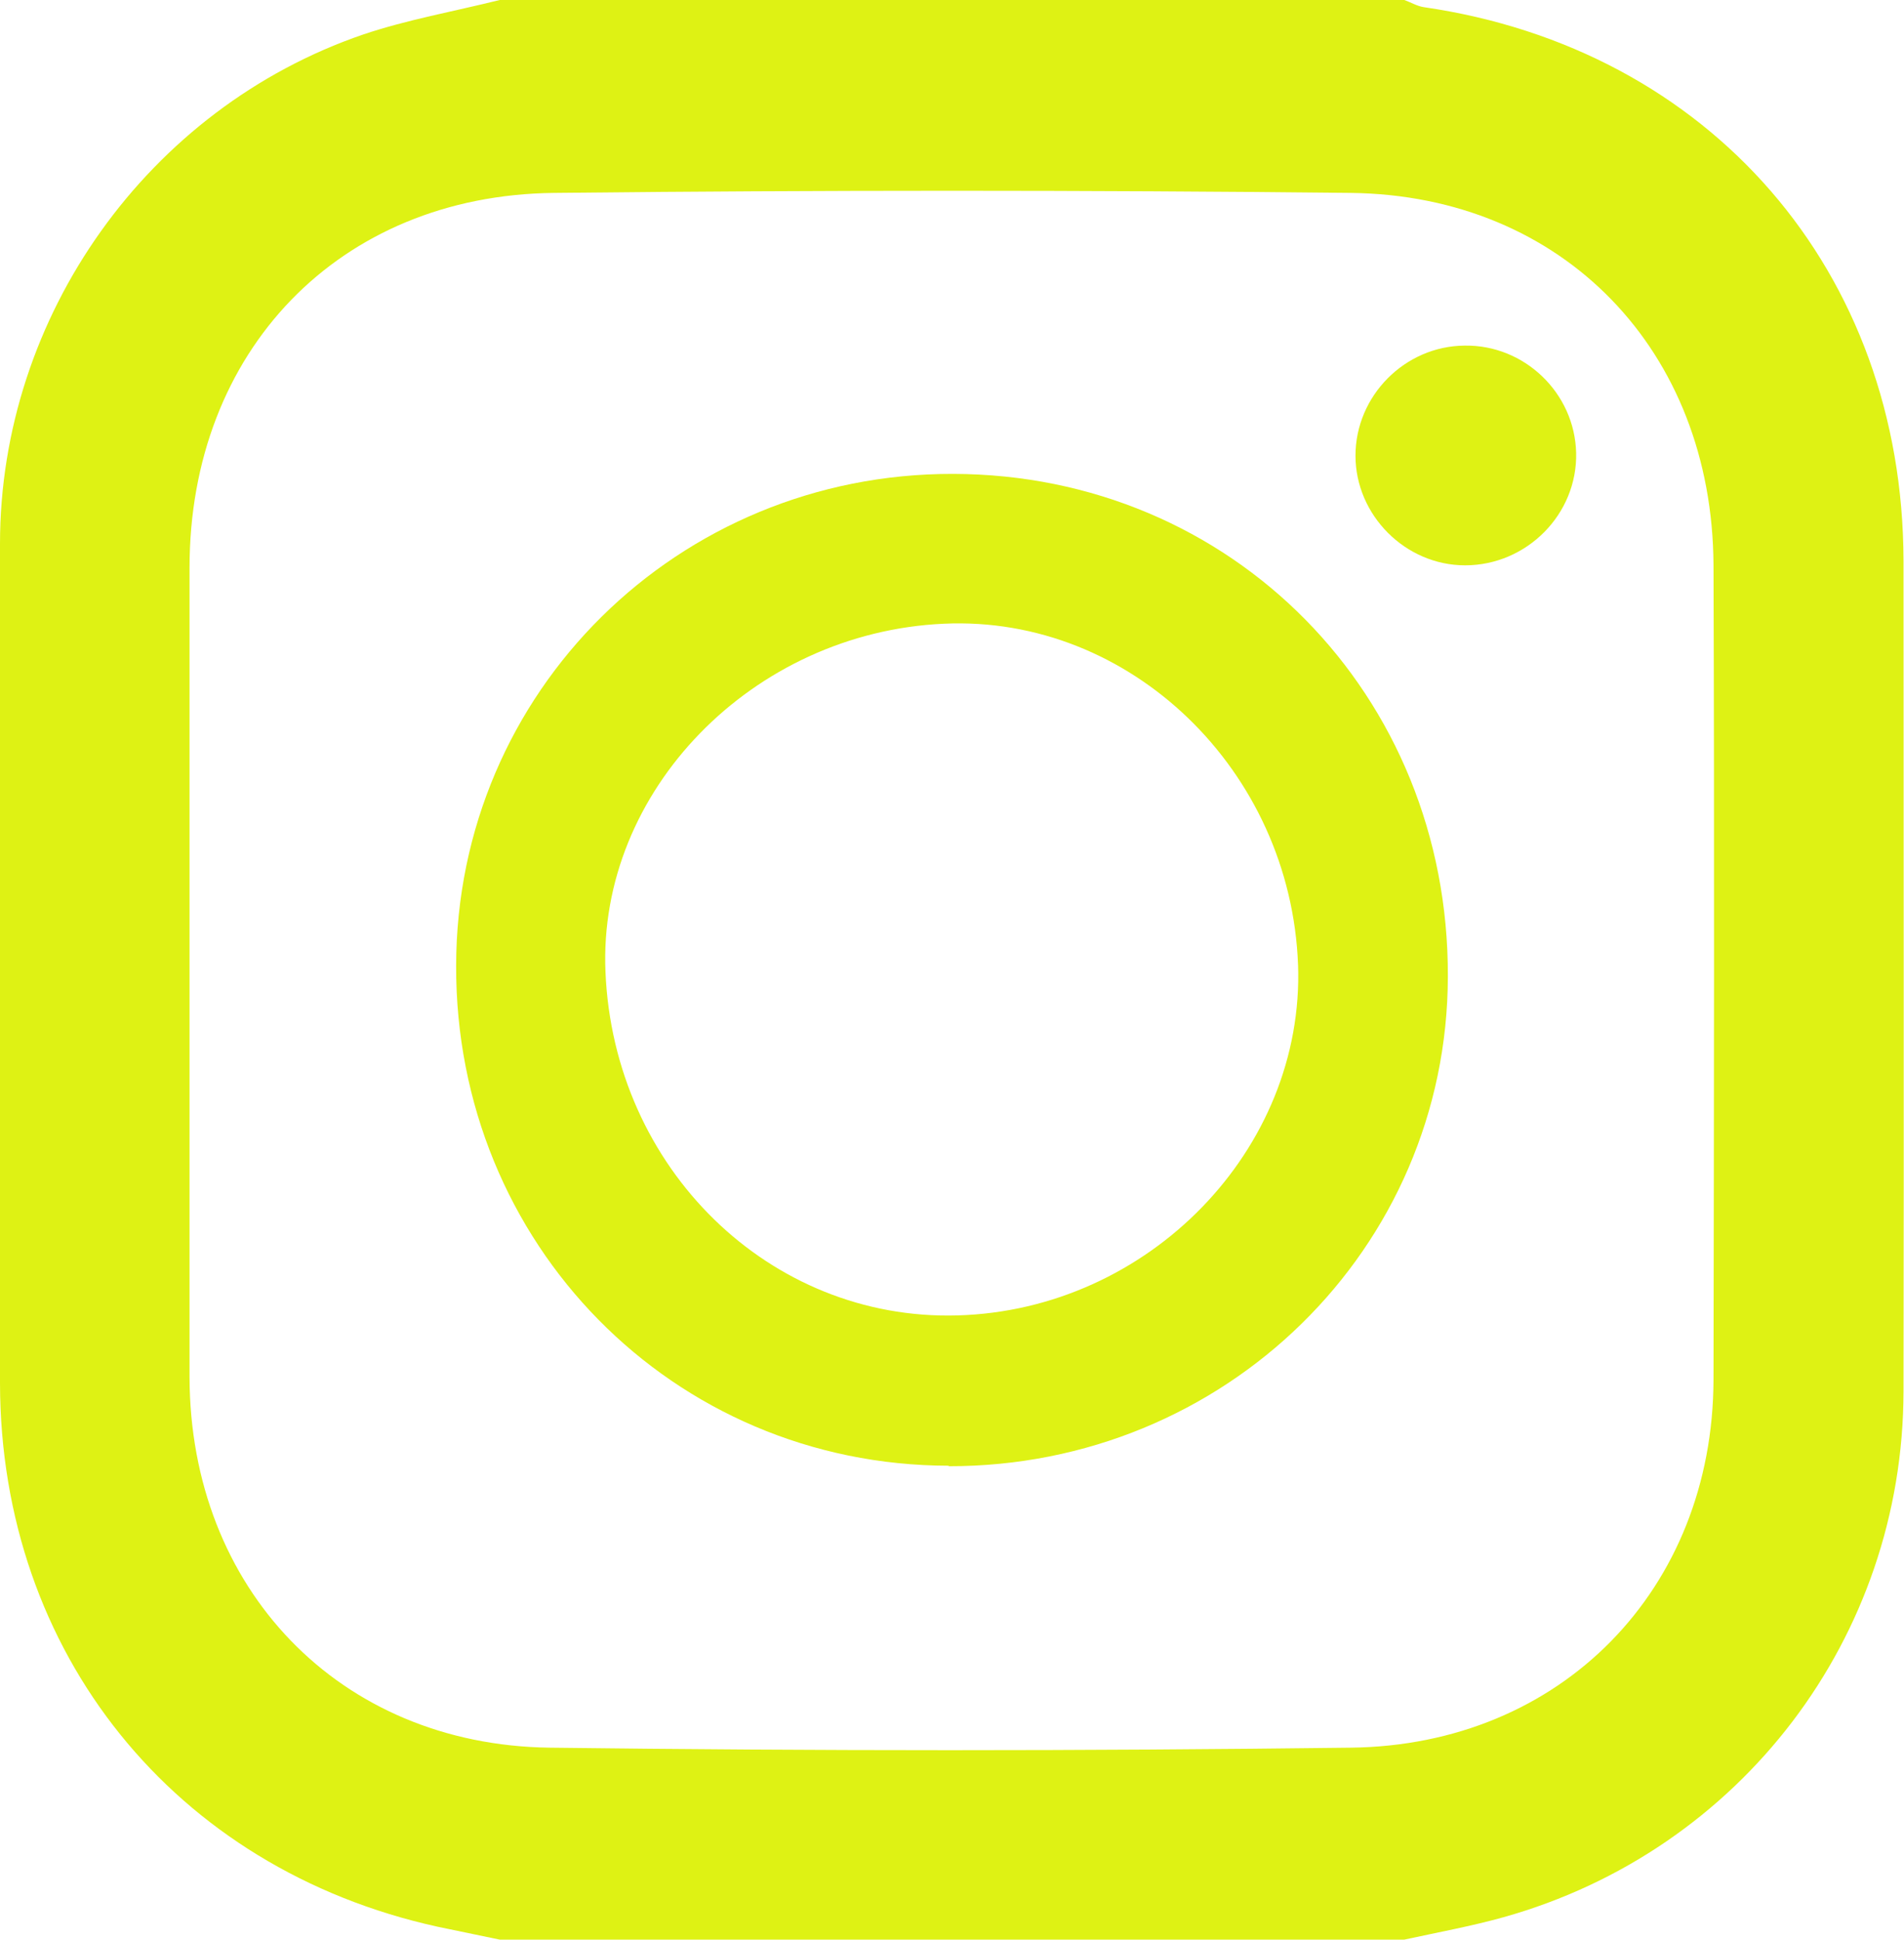 <?xml version="1.0" encoding="UTF-8"?><svg id="_レイヤー_2" xmlns="http://www.w3.org/2000/svg" viewBox="0 0 39.78 40.52"><defs><style>.cls-1{fill:#def214;}</style></defs><g id="_5050"><g id="KxisP7"><g><path class="cls-1" d="M29.34,40.52H10.44c-.43-.09-.87-.18-1.3-.27C3.64,39.04,.01,34.53,0,28.9c0-5.85,0-11.7,0-17.54C0,6.6,3.09,2.26,7.59,.72,8.51,.41,9.48,.24,10.44,0,16.74,0,23.04,0,29.34,0c.14,.05,.27,.13,.41,.15,5.98,.87,10.01,5.52,10.02,11.57,0,5.78,.01,11.57,0,17.35-.01,5.14-3.4,9.59-8.35,10.98-.68,.19-1.39,.32-2.08,.47ZM3.96,20.22c0,2.85,0,5.7,0,8.55,.01,4.41,3.12,7.68,7.52,7.74,5.58,.07,11.16,.07,16.74,0,4.4-.05,7.57-3.31,7.58-7.69,.01-5.67,.02-11.34,0-17.01-.02-4.48-3.14-7.73-7.58-7.78-5.55-.06-11.1-.06-16.65,0-4.49,.05-7.61,3.31-7.61,7.83,0,2.79,0,5.58,0,8.37Z"/><path class="cls-1" d="M19.82,30.62c-5.76-.01-10.31-4.63-10.29-10.45,.01-5.72,4.63-10.28,10.38-10.27,5.83,.01,10.36,4.61,10.34,10.5-.01,5.69-4.66,10.24-10.43,10.23Zm7.3-10.46c-.15-4.07-3.51-7.31-7.4-7.13-4,.18-7.23,3.5-7.07,7.27,.17,4.11,3.43,7.29,7.35,7.18,4-.11,7.26-3.47,7.12-7.33Z"/><path class="cls-1" d="M30.6,7.22c1.25-.02,2.3,.99,2.33,2.24,.03,1.28-1.03,2.35-2.32,2.35-1.25,0-2.29-1.05-2.29-2.29,0-1.25,1.03-2.29,2.28-2.3Z"/></g></g></g></svg>
